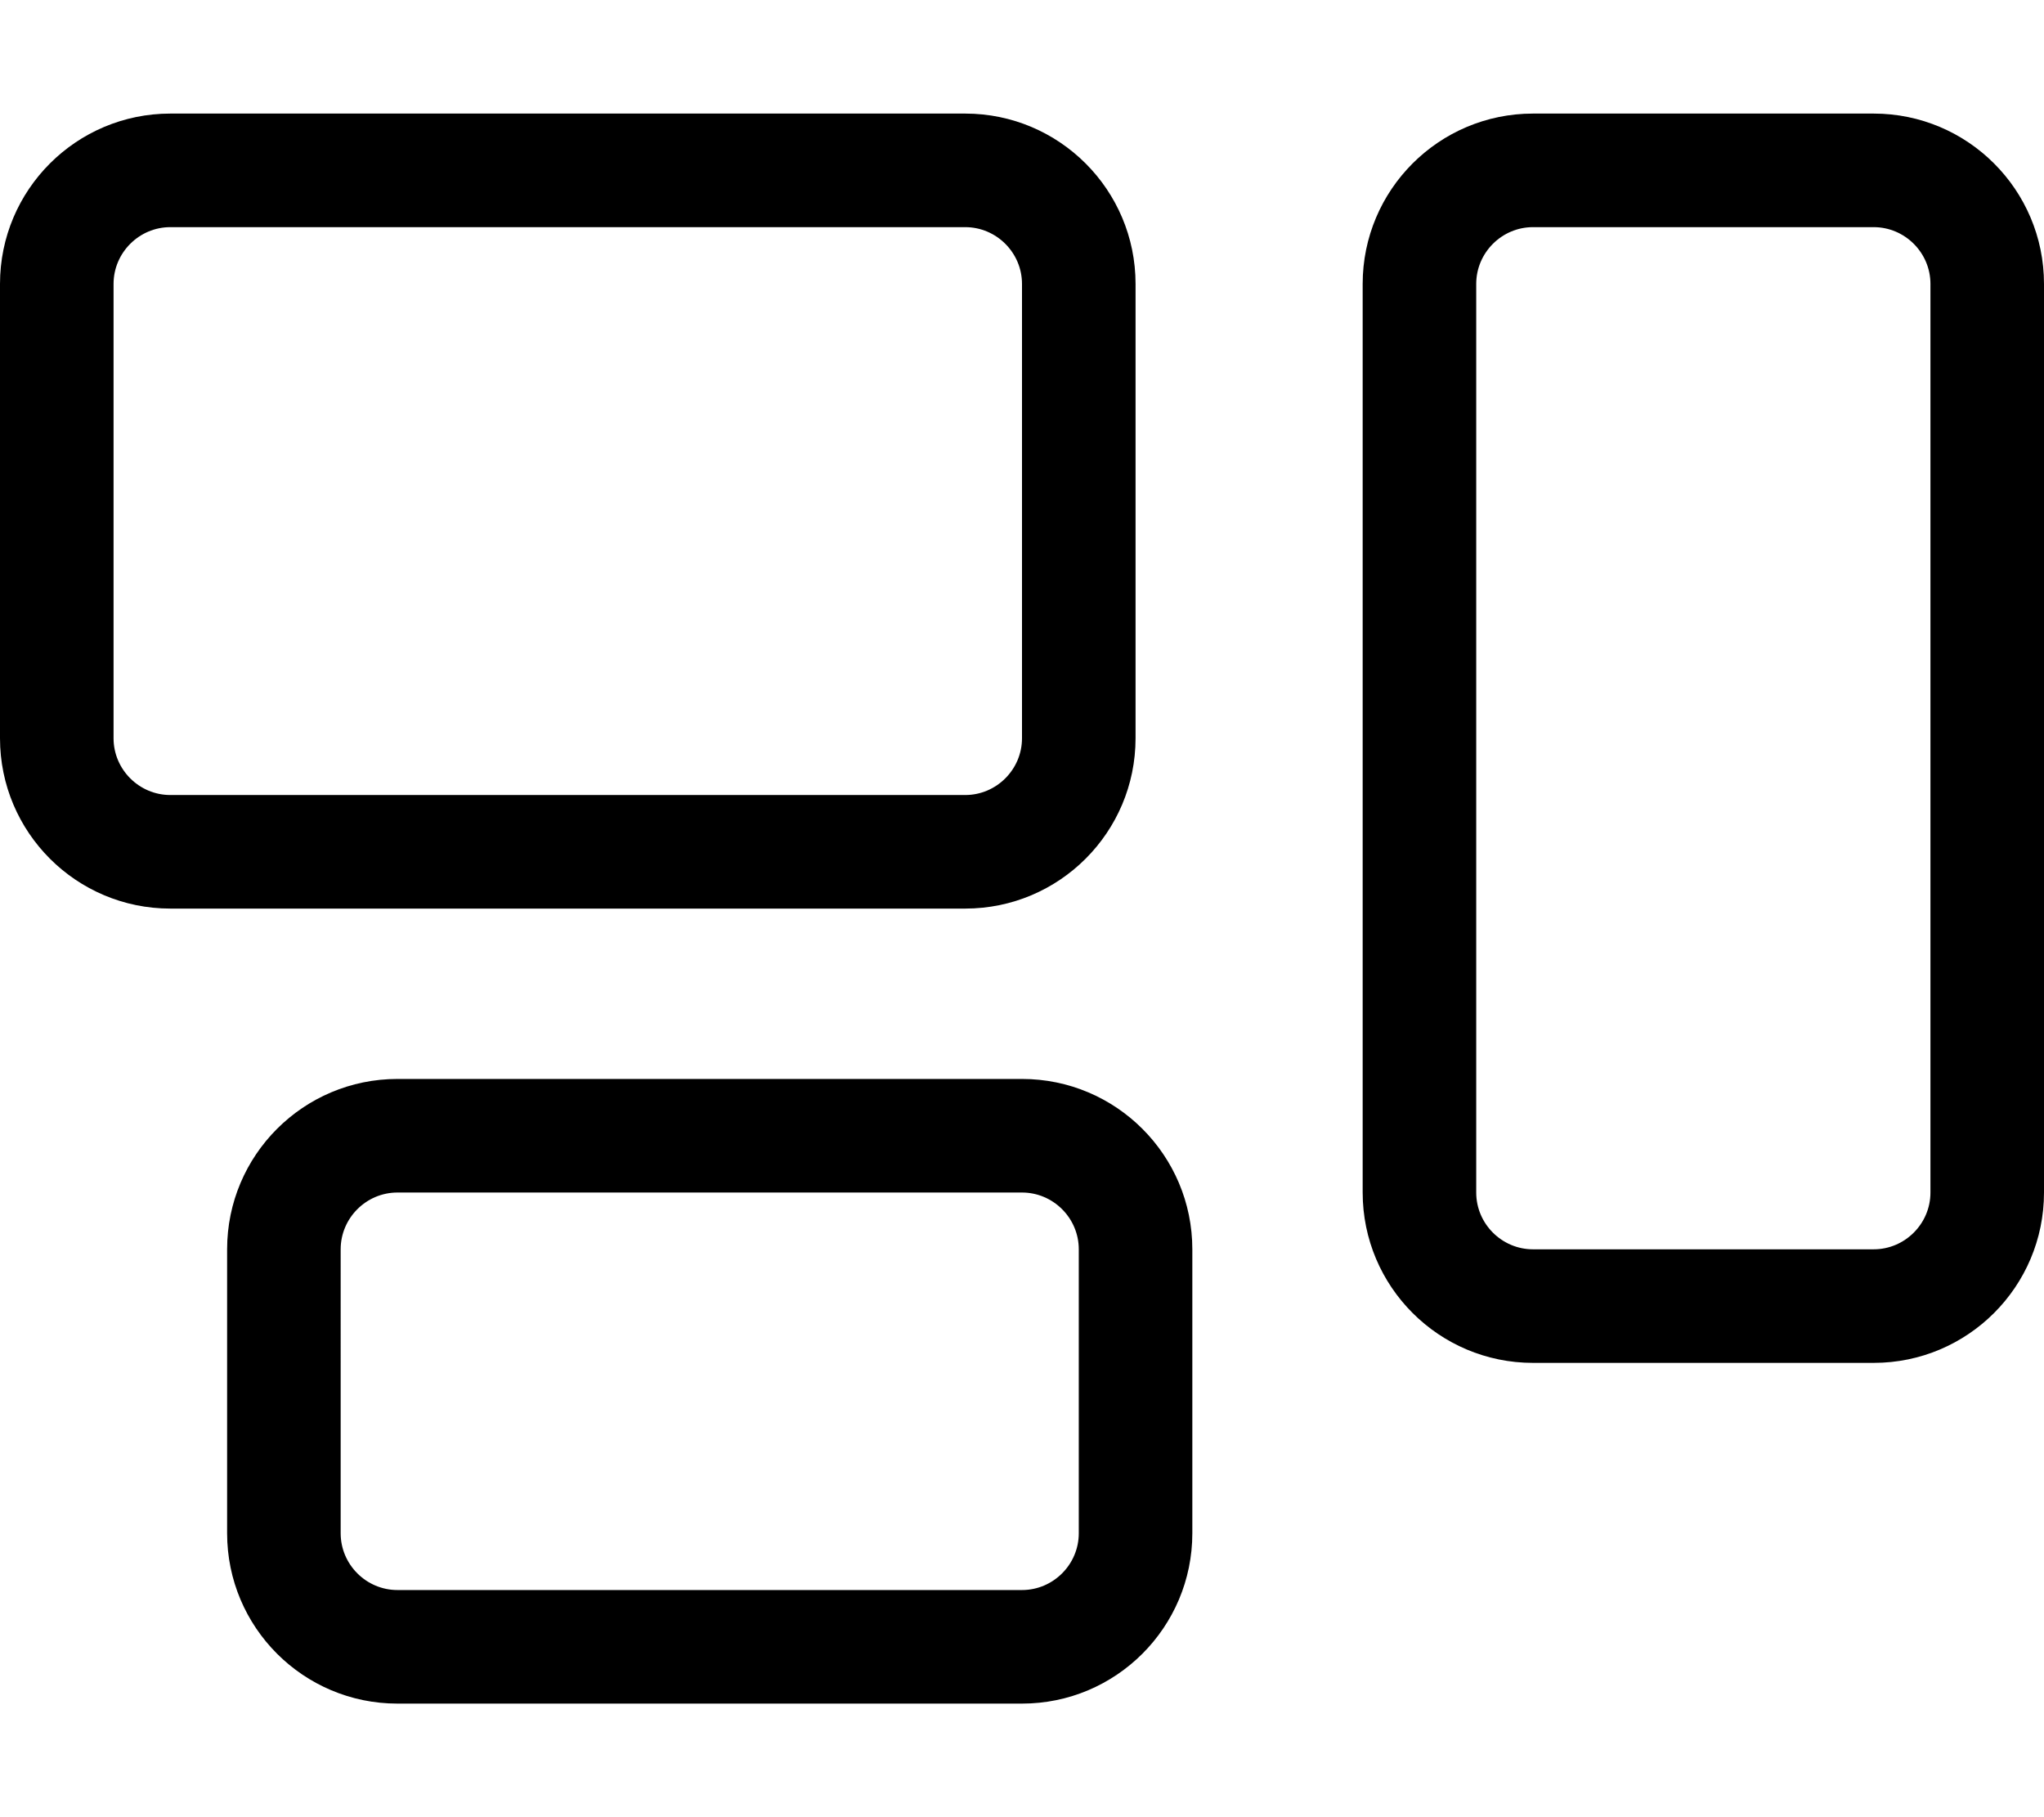 <svg xmlns="http://www.w3.org/2000/svg" viewBox="0 0 576 512"><!--! Font Awesome Pro 6.5.1 by @fontawesome - https://fontawesome.com License - https://fontawesome.com/license (Commercial License) Copyright 2023 Fonticons, Inc. --><path d="M272 64c8.8 0 16 7.2 16 16V208c0 8.8-7.2 16-16 16H48c-8.8 0-16-7.2-16-16V80c0-8.8 7.2-16 16-16H272zM48 32C21.5 32 0 53.5 0 80V208c0 26.5 21.5 48 48 48H272c26.5 0 48-21.5 48-48V80c0-26.5-21.5-48-48-48H48zM528 64c8.8 0 16 7.2 16 16V336c0 8.8-7.2 16-16 16H432c-8.8 0-16-7.2-16-16V80c0-8.8 7.2-16 16-16h96zM432 32c-26.5 0-48 21.5-48 48V336c0 26.5 21.5 48 48 48h96c26.5 0 48-21.5 48-48V80c0-26.5-21.5-48-48-48H432zM112 336H288c8.8 0 16 7.2 16 16v80c0 8.8-7.2 16-16 16H112c-8.8 0-16-7.2-16-16V352c0-8.8 7.2-16 16-16zM64 352v80c0 26.5 21.5 48 48 48H288c26.5 0 48-21.5 48-48V352c0-26.5-21.5-48-48-48H112c-26.5 0-48 21.5-48 48z"/></svg>